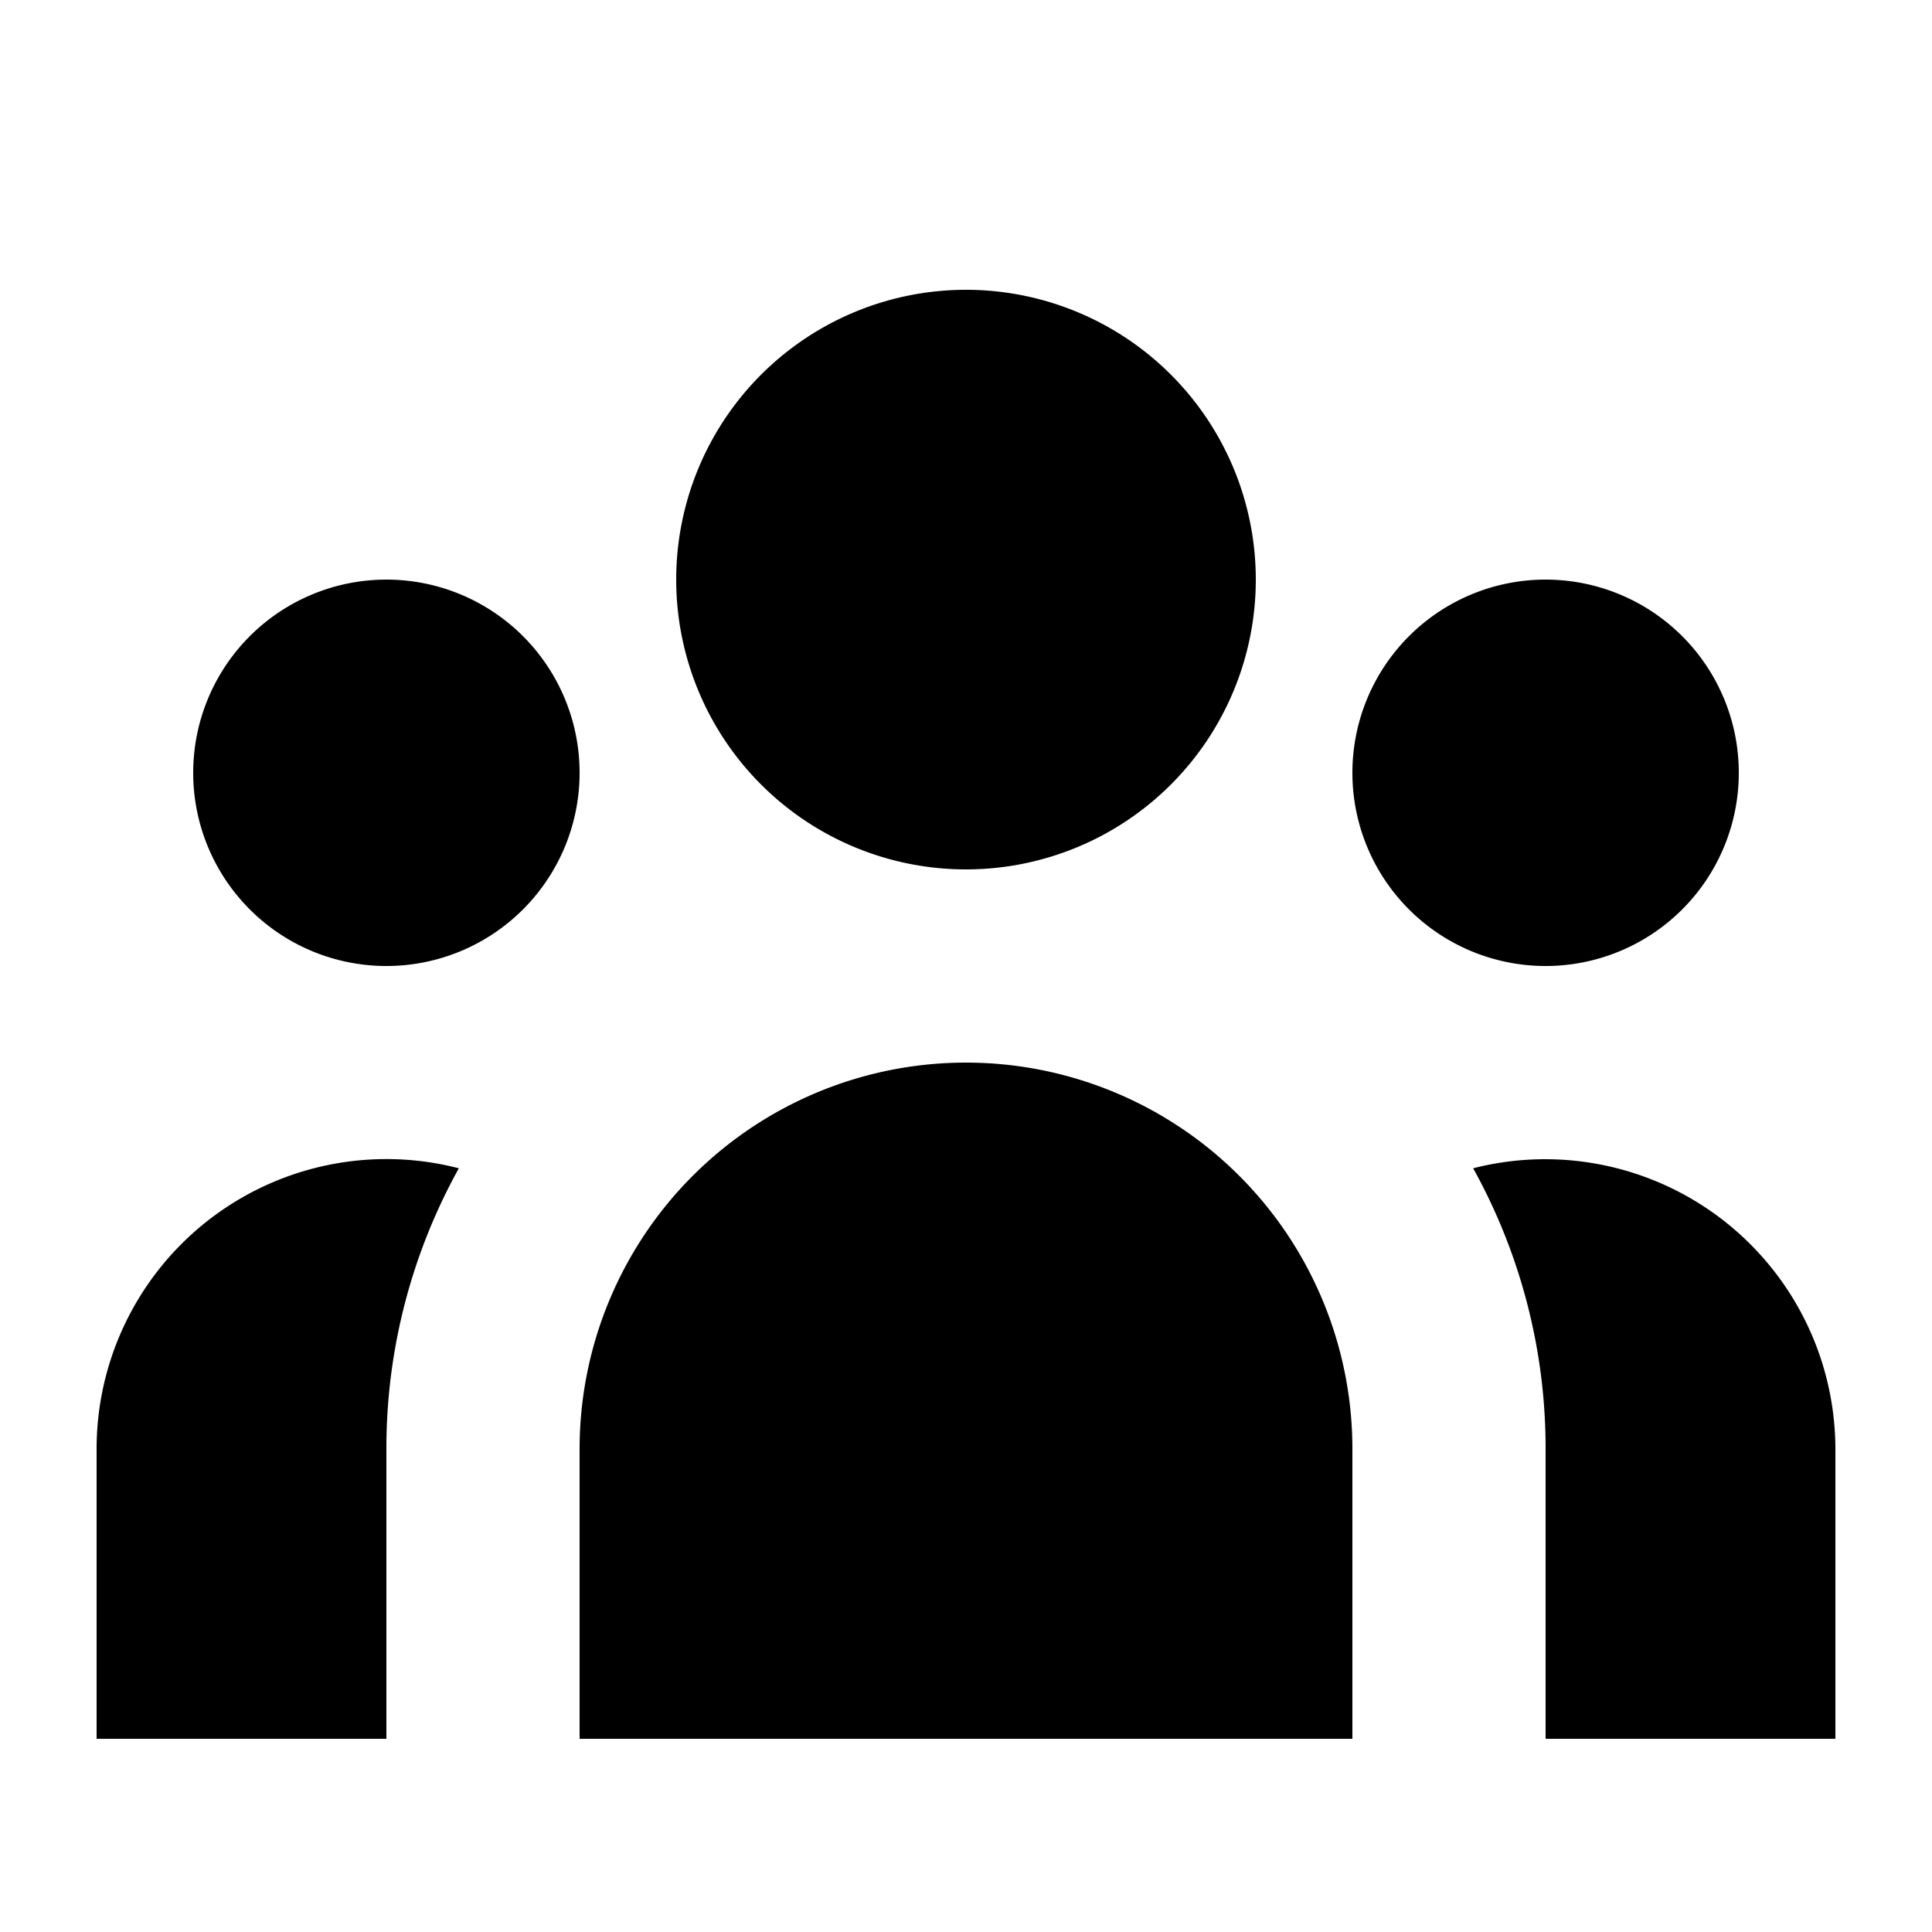 <svg xmlns="http://www.w3.org/2000/svg" class="fill-current" viewBox="0 0 20 20" fill="currentColor">
  <path d="M13 6a3 3 0 11-6 0 3 3 0 016 0zM18 8a2 2 0 11-4 0 2 2 0 014 0zM14 15a4 4 0 00-8 0v3h8v-3zM6 8a2 2 0 11-4 0 2 2 0 014 0zM16 18v-3a5.972 5.972 0 00-.75-2.906A3.005 3.005 0 0119 15v3h-3zM4.75 12.094A5.973 5.973 0 004 15v3H1v-3a3 3 0 013.75-2.906z" />
</svg>
